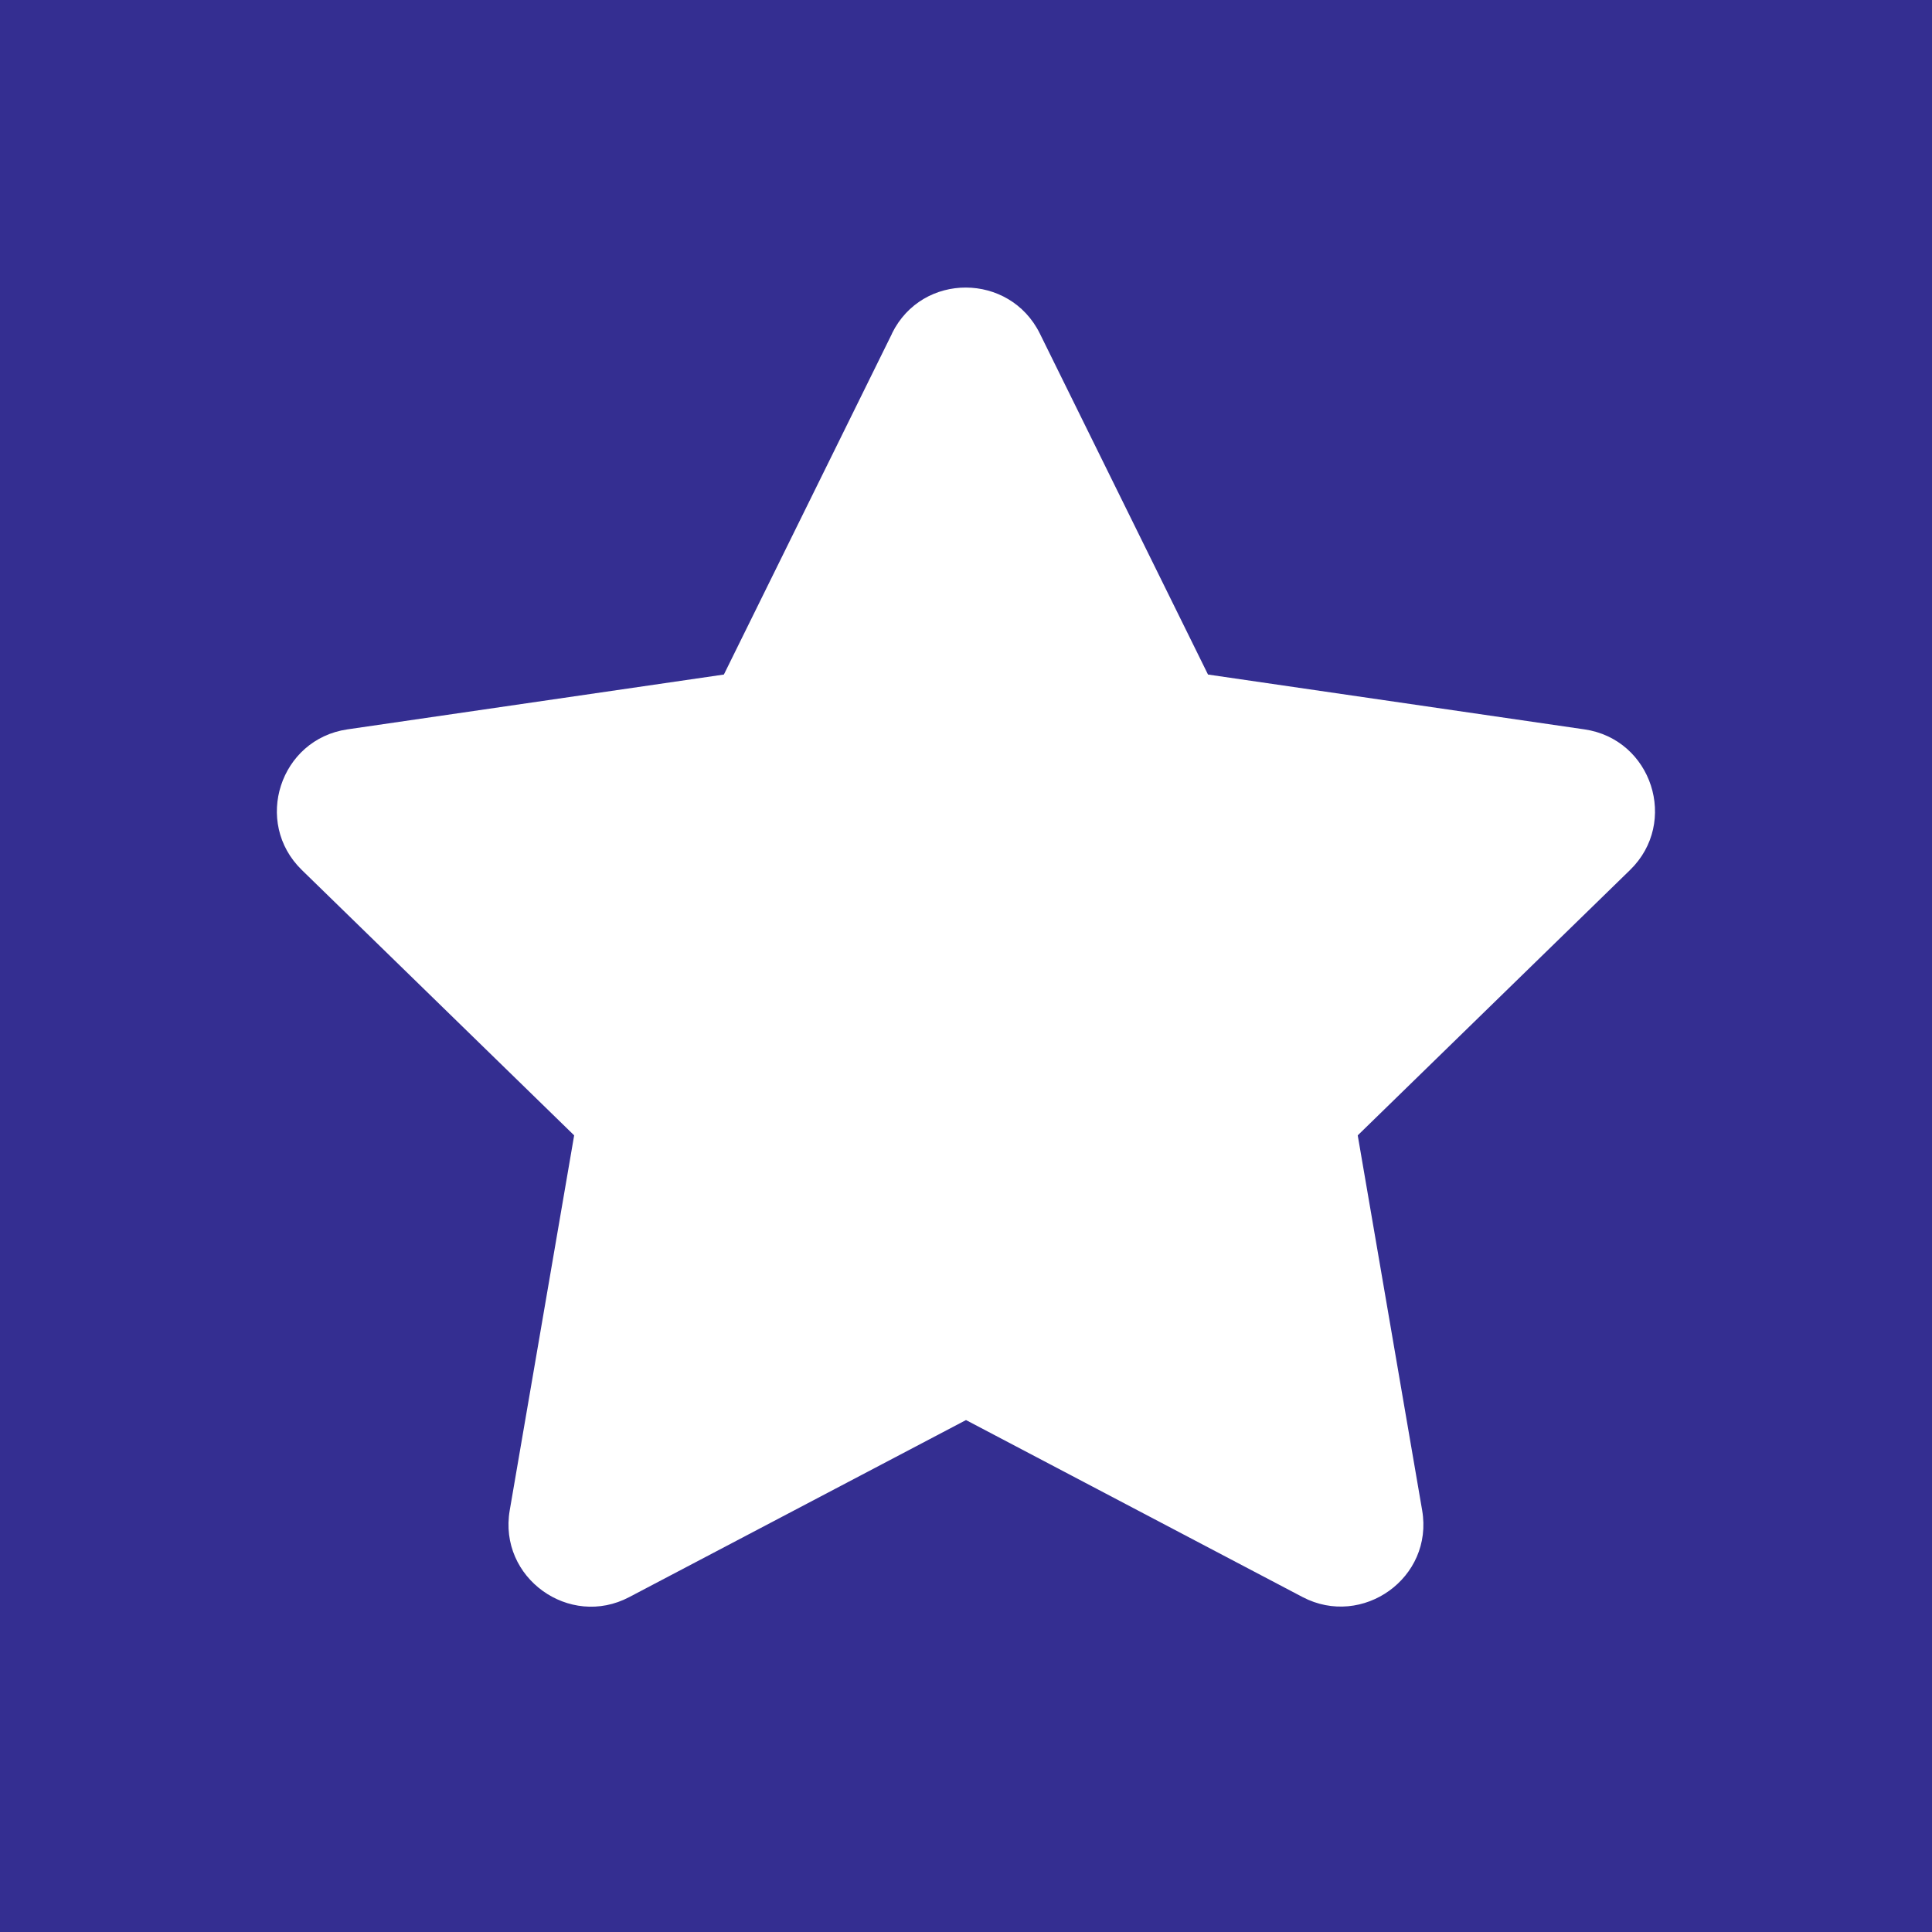 <?xml version="1.0" encoding="UTF-8"?>
<svg id="Ebene_1" data-name="Ebene 1" xmlns="http://www.w3.org/2000/svg" xmlns:xlink="http://www.w3.org/1999/xlink" viewBox="0 0 500 500">
  <defs>
    <style>
      .cls-1 {
        fill: none;
      }

      .cls-2 {
        fill: #fff;
      }

      .cls-3 {
        fill: #342e91;
      }

      .cls-4 {
        clip-path: url(#clippath);
      }
    </style>
    <clipPath id="clippath">
      <rect class="cls-1" width="500" height="500"/>
    </clipPath>
  </defs>
  <rect class="cls-3" width="500" height="500"/>
  <g class="cls-4">
    <path class="cls-2" d="M230.87,86.3l-43.53,88.27-97.42,14.19c-17.46,2.53-24.47,24.07-11.8,36.4l70.47,68.67-16.67,97.02c-3.01,17.51,15.46,30.66,30.94,22.47l87.14-45.81,87.11,45.81c15.49,8.11,33.95-4.96,30.94-22.47l-16.67-97.02,70.47-68.67c12.67-12.33,5.66-33.87-11.8-36.4l-97.42-14.19-43.53-88.27c-7.8-15.74-30.41-15.94-38.26,0"/>
  </g>
</svg>